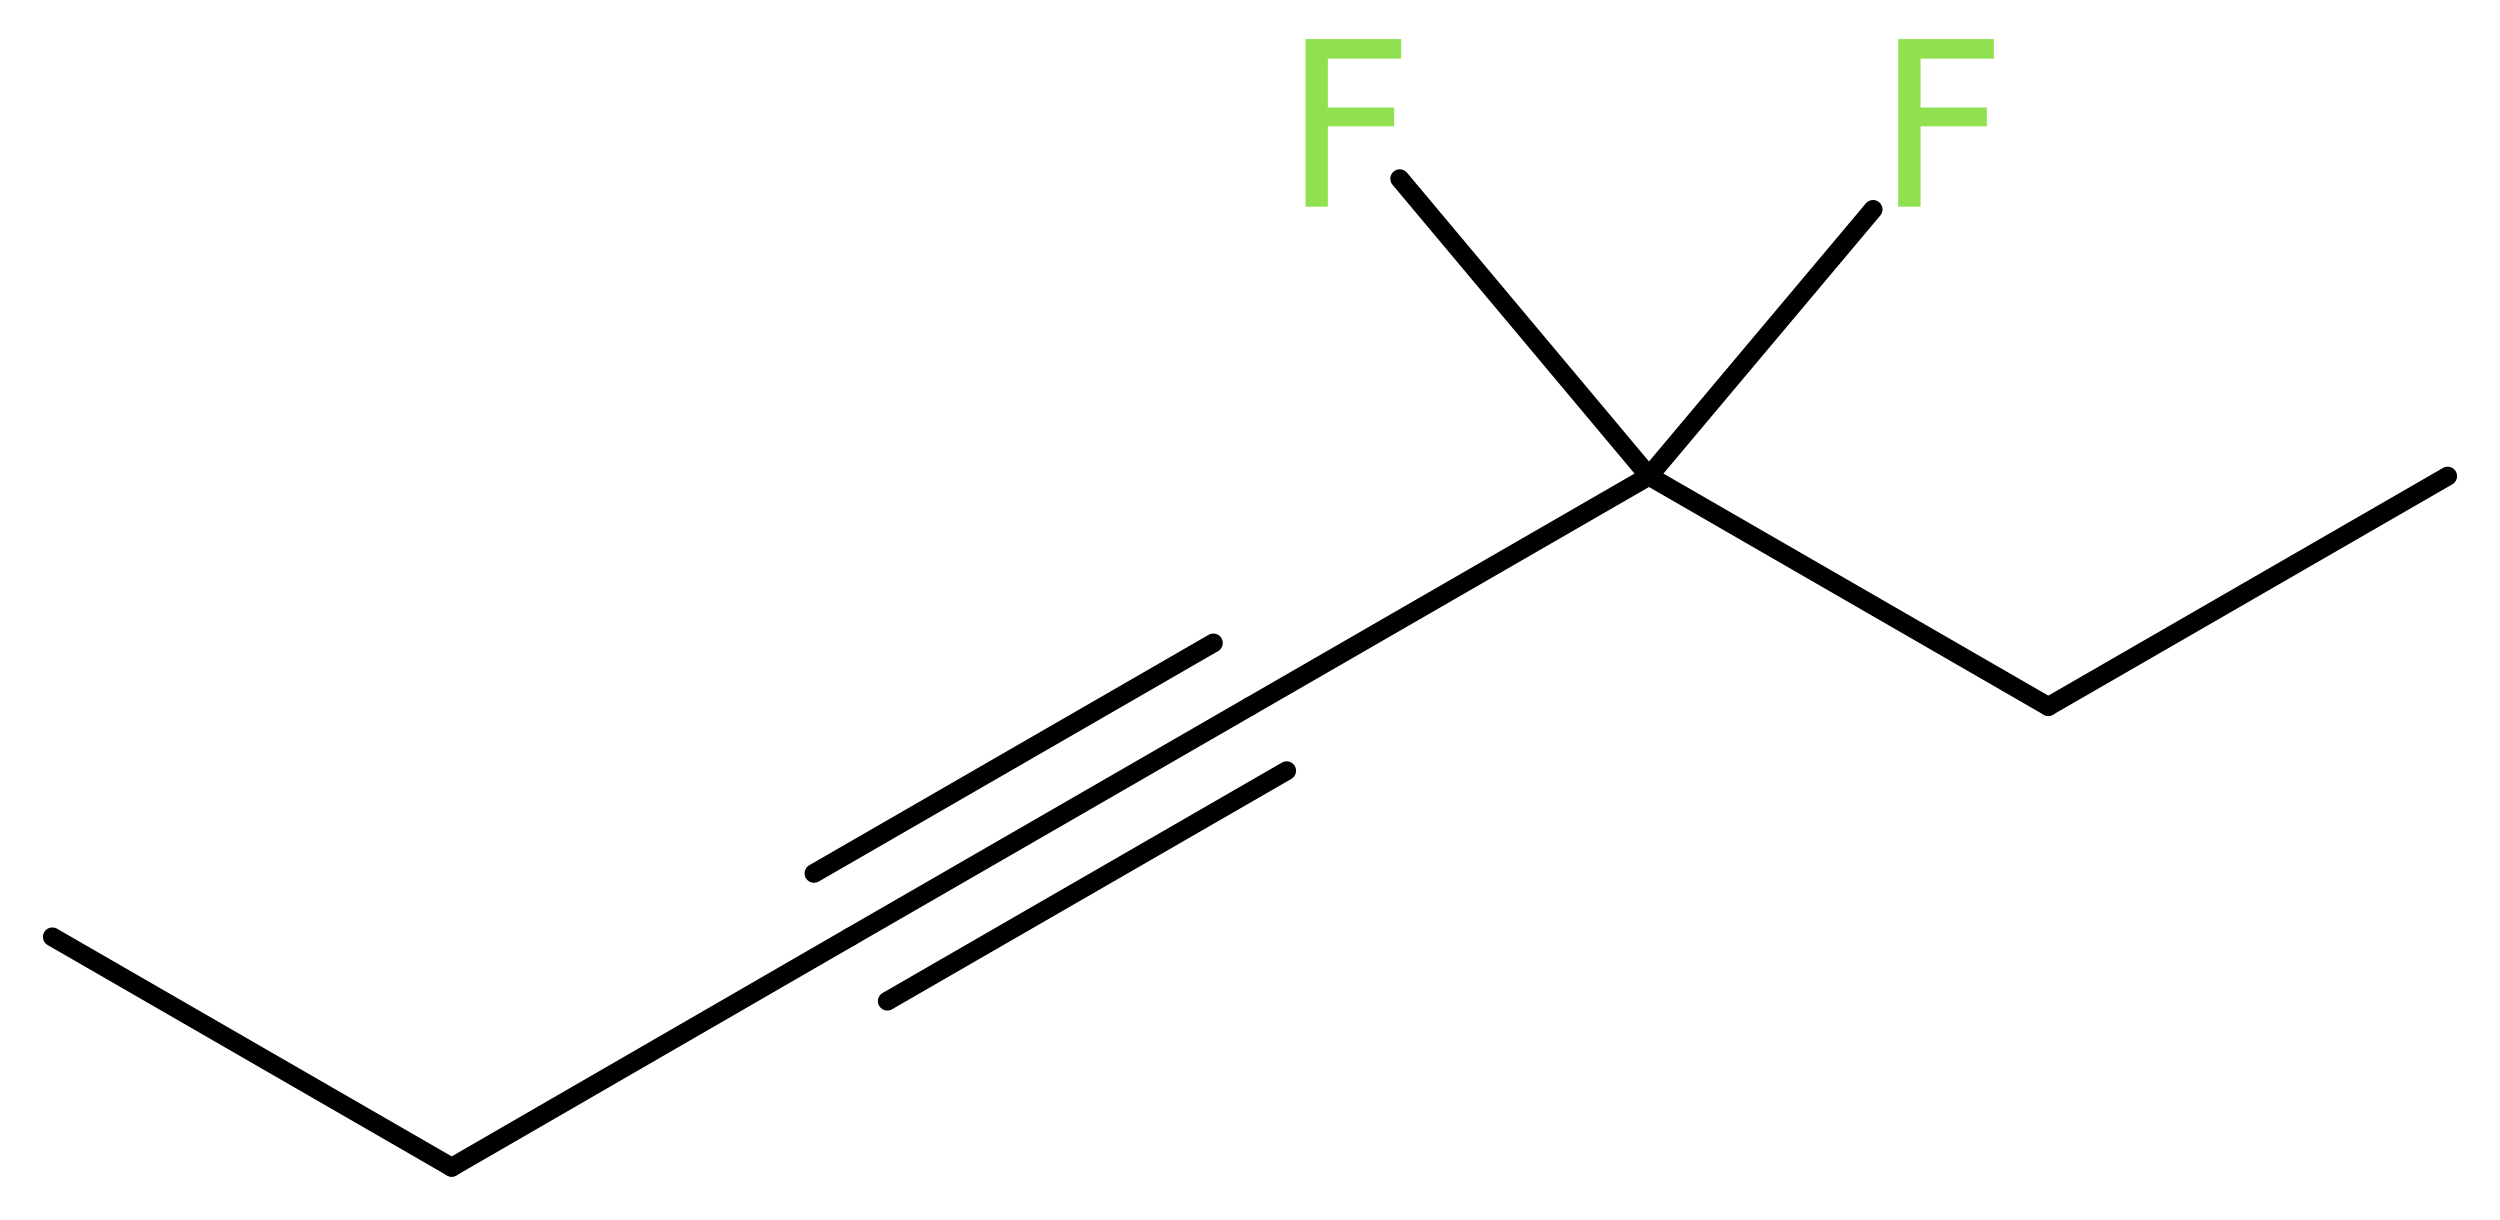 <?xml version='1.0' encoding='UTF-8'?>
<!DOCTYPE svg PUBLIC "-//W3C//DTD SVG 1.1//EN" "http://www.w3.org/Graphics/SVG/1.1/DTD/svg11.dtd">
<svg version='1.2' xmlns='http://www.w3.org/2000/svg' xmlns:xlink='http://www.w3.org/1999/xlink' width='35.81mm' height='17.47mm' viewBox='0 0 35.81 17.47'>
  <desc>Generated by the Chemistry Development Kit (http://github.com/cdk)</desc>
  <g stroke-linecap='round' stroke-linejoin='round' stroke='#000000' stroke-width='.27' fill='#90E050'>
    <rect x='.0' y='.0' width='36.0' height='18.0' fill='#FFFFFF' stroke='none'/>
    <g id='mol1' class='mol'>
      <line id='mol1bnd1' class='bond' x1='.75' y1='13.42' x2='6.47' y2='16.72'/>
      <line id='mol1bnd2' class='bond' x1='6.47' y1='16.72' x2='12.18' y2='13.42'/>
      <g id='mol1bnd3' class='bond'>
        <line x1='12.18' y1='13.42' x2='17.9' y2='10.12'/>
        <line x1='11.66' y1='12.51' x2='17.38' y2='9.21'/>
        <line x1='12.71' y1='14.34' x2='18.43' y2='11.04'/>
      </g>
      <line id='mol1bnd4' class='bond' x1='17.9' y1='10.12' x2='23.62' y2='6.82'/>
      <line id='mol1bnd5' class='bond' x1='23.62' y1='6.82' x2='26.83' y2='3.0'/>
      <line id='mol1bnd6' class='bond' x1='23.62' y1='6.82' x2='20.05' y2='2.56'/>
      <line id='mol1bnd7' class='bond' x1='23.62' y1='6.82' x2='29.34' y2='10.12'/>
      <line id='mol1bnd8' class='bond' x1='29.34' y1='10.12' x2='35.06' y2='6.82'/>
      <path id='mol1atm6' class='atom' d='M27.18 .56h1.38v.28h-1.05v.7h.95v.27h-.95v1.15h-.32v-2.4z' stroke='none'/>
      <path id='mol1atm7' class='atom' d='M18.69 .56h1.38v.28h-1.05v.7h.95v.27h-.95v1.15h-.32v-2.4z' stroke='none'/>
    </g>
  </g>
</svg>
